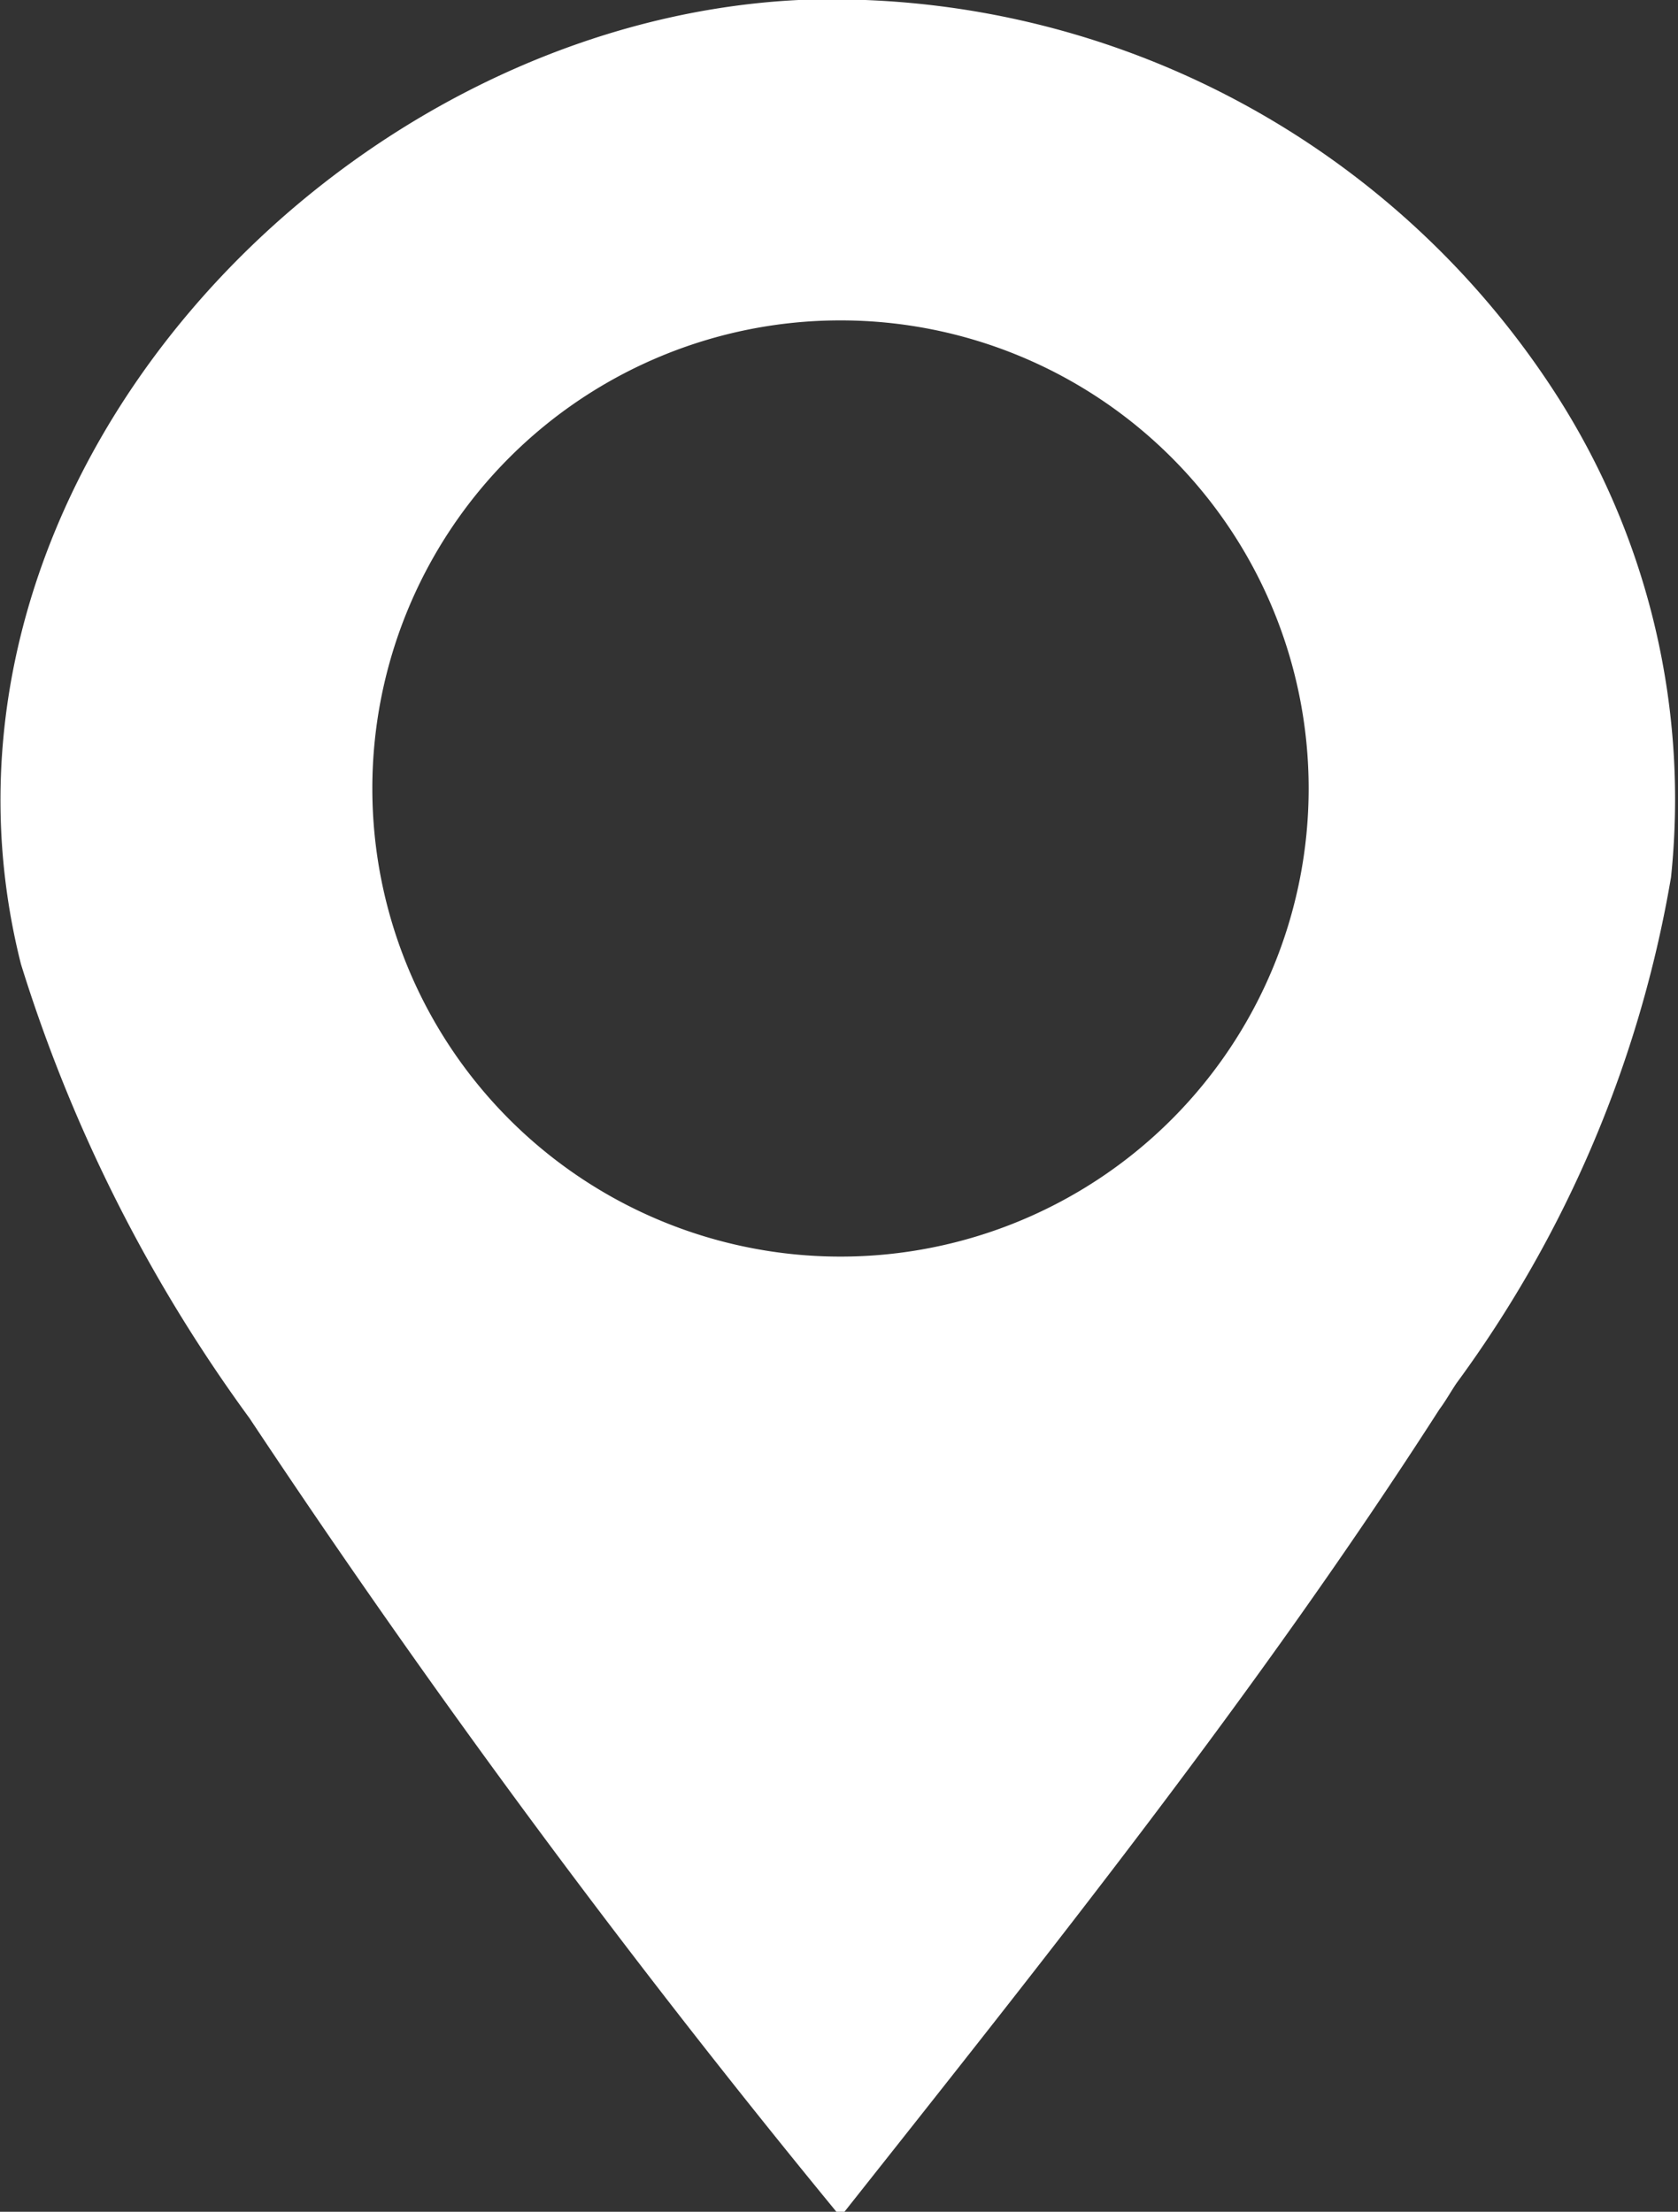 <svg xmlns="http://www.w3.org/2000/svg" viewBox="0 0 16.81 22.16"><rect x="0" y="0" width="16.81" height="22.16" fill="#333333" stroke="none"/><defs><style>.cls-1{fill:#fff;}</style></defs><g id="Layer_2" data-name="Layer 2"><g id="Layer_1-2" data-name="Layer 1"><path class="cls-1" d="M15.62,4A8.63,8.63,0,0,0,8,0C3.34.23-1,4.87.21,9.66A15.46,15.46,0,0,0,2.5,14.21a97.53,97.53,0,0,0,5.92,8c2.09-2.64,4.19-5.27,6-8.09.06-.08.11-.17.17-.26a11.93,11.93,0,0,0,2.15-5.07A7.5,7.5,0,0,0,15.62,4Zm-7.2,8.59A4.69,4.69,0,1,1,13.11,7.9,4.69,4.69,0,0,1,8.42,12.59Z"/></g></g></svg>